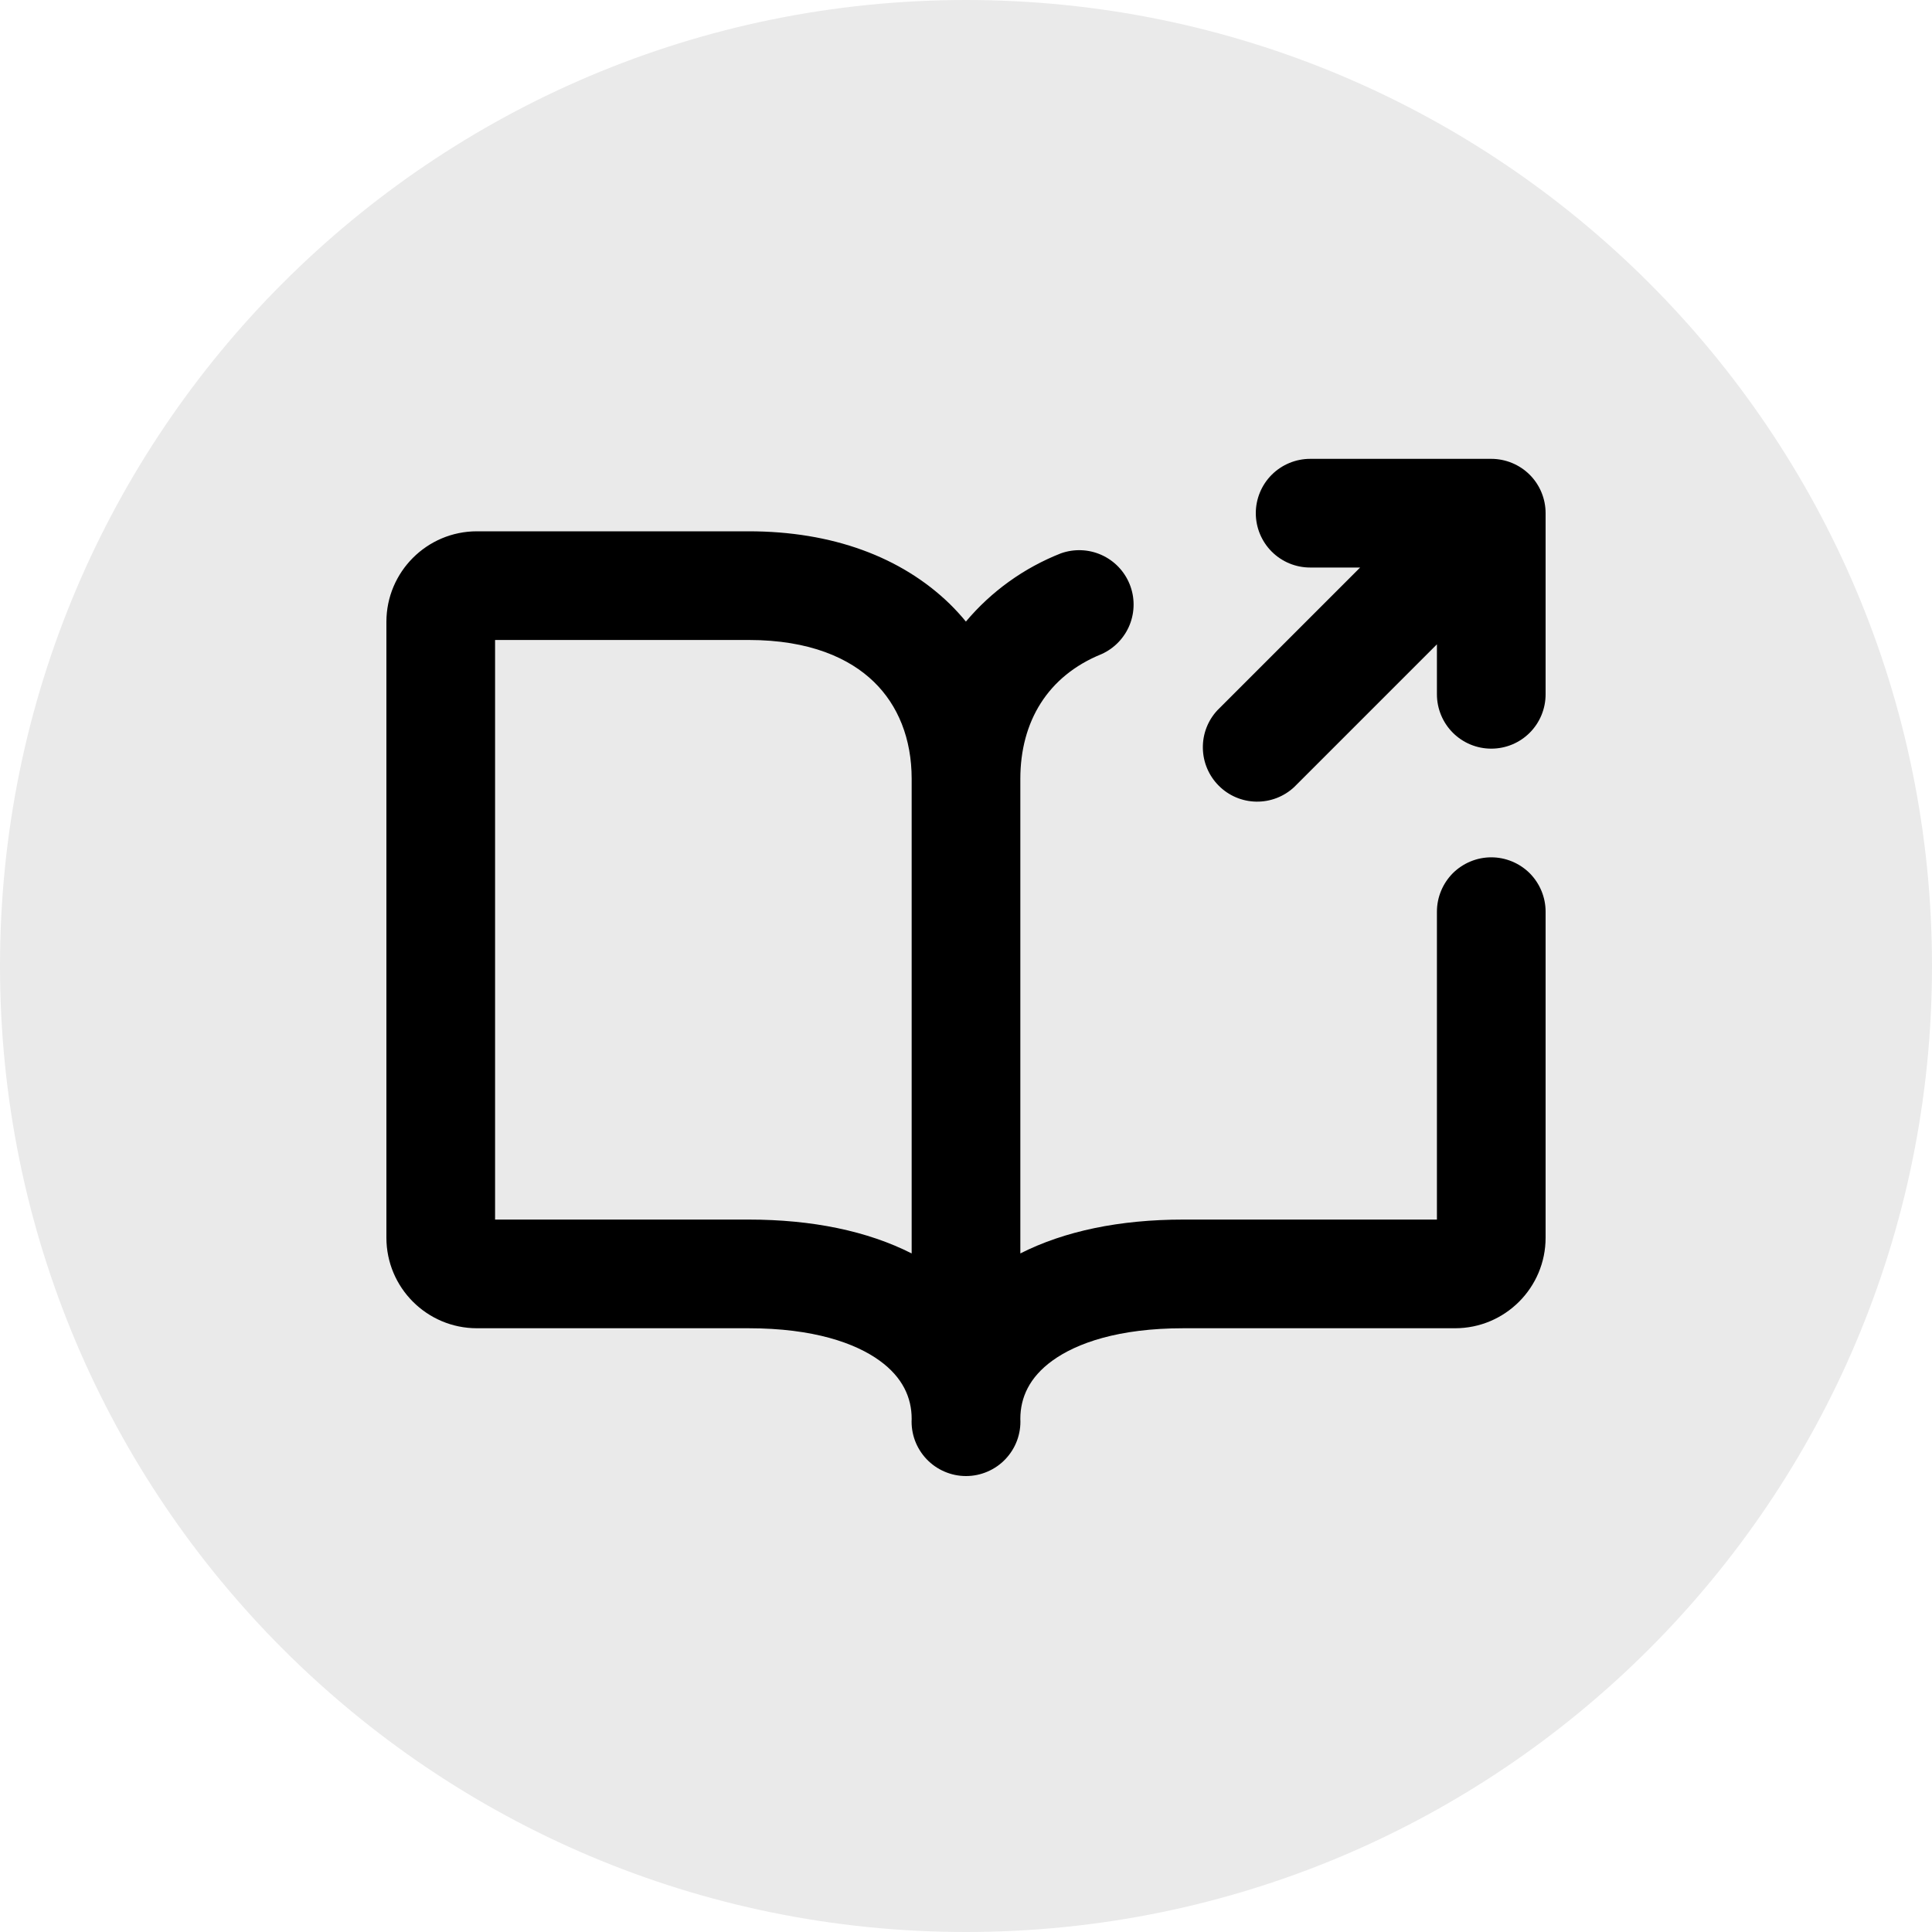 <svg width="40" height="40" viewBox="0 0 40 40" fill="none" xmlns="http://www.w3.org/2000/svg">
<path d="M0 20C0 8.954 8.954 0 20 0C31.046 0 40 8.954 40 20C40 31.046 31.046 40 20 40C8.954 40 0 31.046 0 20Z" fill="#EAEAEA"/>
<g clip-path="url(#clip0_13027_42772)">
<path d="M27.125 9.5C26.827 9.5 26.541 9.619 26.33 9.829C26.119 10.04 26 10.327 26 10.625C26 10.923 26.119 11.21 26.33 11.421C26.541 11.632 26.827 11.75 27.125 11.75H28.16L25.205 14.705C25.006 14.918 24.898 15.2 24.904 15.492C24.909 15.783 25.027 16.061 25.233 16.267C25.439 16.474 25.717 16.592 26.009 16.597C26.3 16.602 26.582 16.494 26.795 16.295L29.75 13.34V14.375C29.75 14.673 29.869 14.96 30.08 15.171C30.291 15.382 30.577 15.5 30.875 15.5C31.174 15.5 31.46 15.382 31.671 15.171C31.882 14.96 32 14.673 32 14.375V10.625C32 10.327 31.882 10.04 31.671 9.829C31.46 9.619 31.174 9.5 30.875 9.5H27.125Z" fill="black"/>
<path fill-rule="evenodd" clip-rule="evenodd" d="M9.875 11C8.84 11 8 11.84 8 12.875V25.625C8 26.66 8.84 27.5 9.875 27.5H15.5C16.844 27.5 17.712 27.808 18.213 28.172C18.689 28.517 18.875 28.937 18.875 29.375C18.867 29.528 18.89 29.68 18.943 29.824C18.996 29.967 19.078 30.098 19.183 30.209C19.288 30.32 19.415 30.408 19.555 30.468C19.696 30.529 19.847 30.56 20 30.56C20.153 30.56 20.304 30.529 20.445 30.468C20.585 30.408 20.712 30.32 20.817 30.209C20.922 30.098 21.004 29.967 21.057 29.824C21.11 29.68 21.133 29.528 21.125 29.375C21.125 28.937 21.311 28.517 21.787 28.172C22.288 27.808 23.156 27.5 24.5 27.5H30.125C31.16 27.5 32 26.66 32 25.625V18.875C32 18.577 31.881 18.291 31.671 18.079C31.459 17.869 31.173 17.75 30.875 17.75C30.577 17.75 30.291 17.869 30.079 18.079C29.869 18.291 29.75 18.577 29.75 18.875V25.25H24.5C23.183 25.25 22.04 25.487 21.125 25.951V16.125C21.125 14.944 21.689 13.995 22.805 13.543C23.071 13.424 23.28 13.206 23.389 12.936C23.497 12.666 23.497 12.365 23.388 12.095C23.279 11.825 23.07 11.608 22.804 11.489C22.539 11.37 22.237 11.359 21.963 11.457C21.201 11.757 20.525 12.242 19.998 12.869C19.892 12.74 19.779 12.617 19.66 12.5C18.659 11.531 17.231 11 15.5 11H9.875ZM18.875 16.125C18.875 15.296 18.595 14.603 18.092 14.116C17.591 13.63 16.769 13.25 15.5 13.25H10.25V25.25H15.5C16.817 25.25 17.96 25.487 18.875 25.951V16.125Z" fill="black"/>
</g>
<defs>
<clipPath id="clip0_13027_42772">
<rect width="24" height="24" fill="white" transform="translate(8 8)"/>
</clipPath>
</defs>
</svg>
